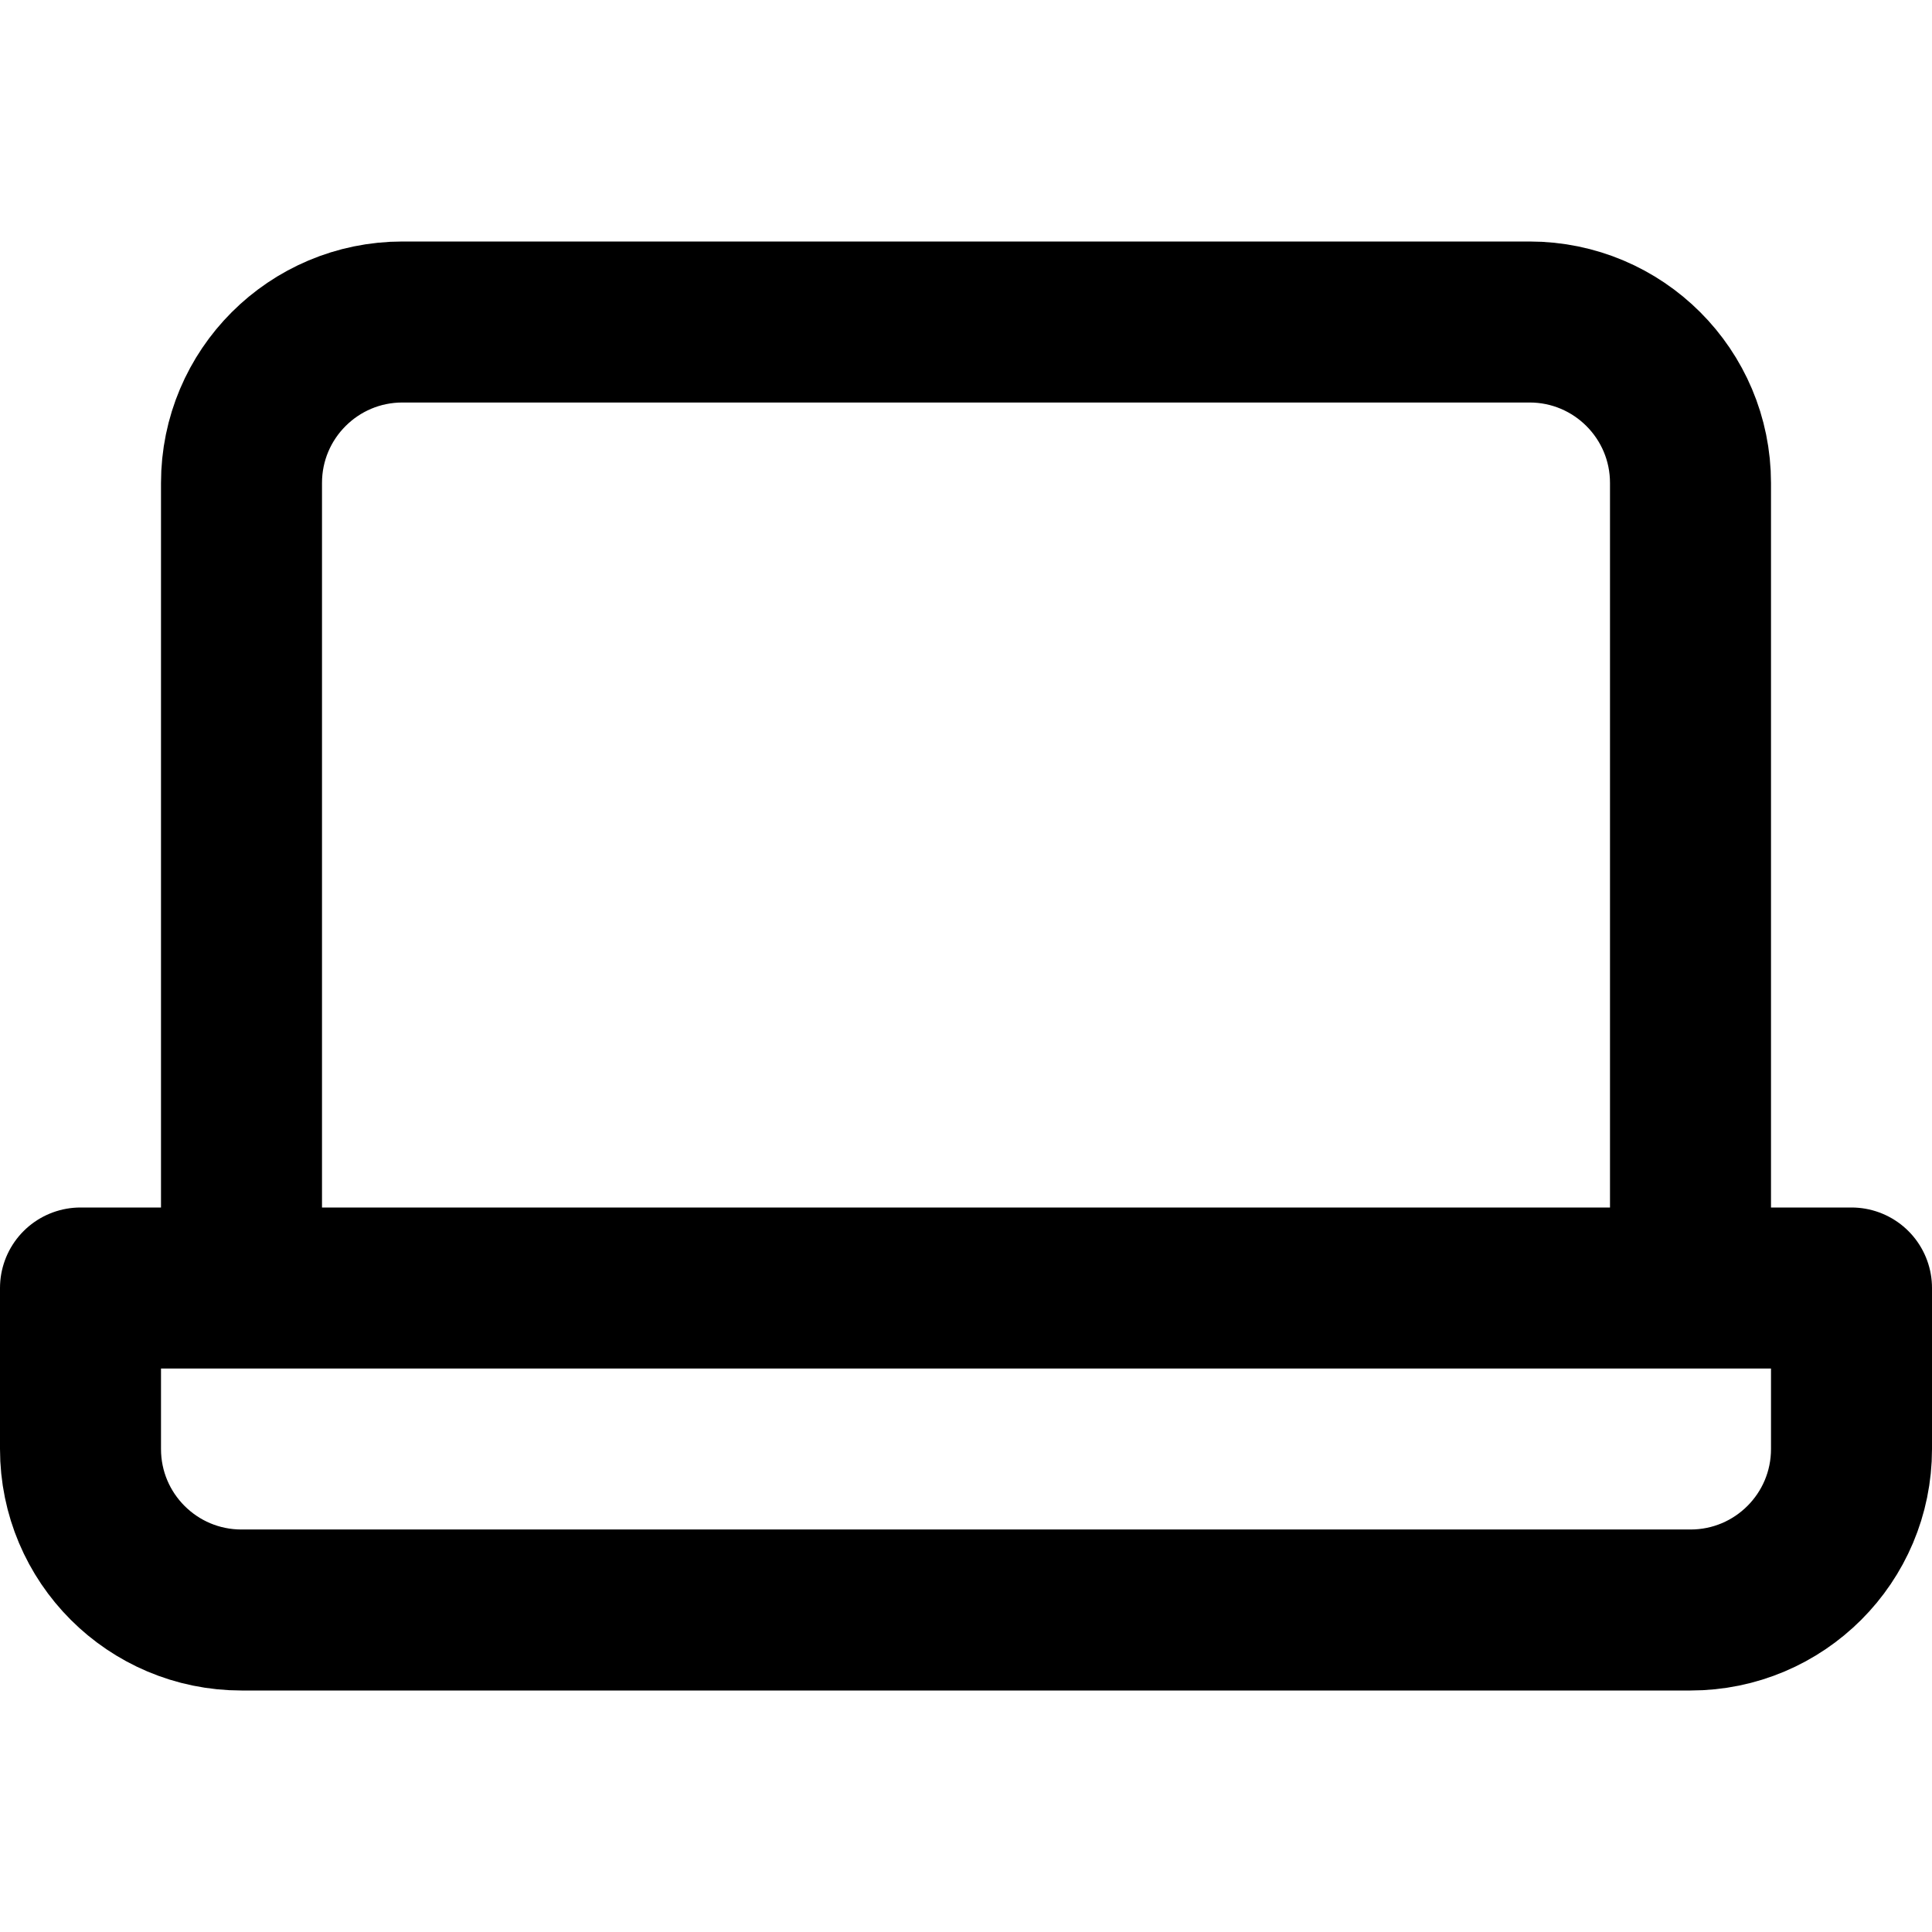 <svg enable-background="new 0 0 24 24" viewBox="0 0 24 24" xmlns="http://www.w3.org/2000/svg"><g style="fill:none;stroke:#000;stroke-width:2;stroke-linecap:round;stroke-linejoin:round;stroke-miterlimit:10"><path d="m3 15v-9c0-1.105.895-2 2-2h14c1.105 0 2 .895 2 2v9"/><path d="m1 16h22v2c0 1.105-.895 2-2 2h-18c-1.105 0-2-.895-2-2z"/></g></svg>